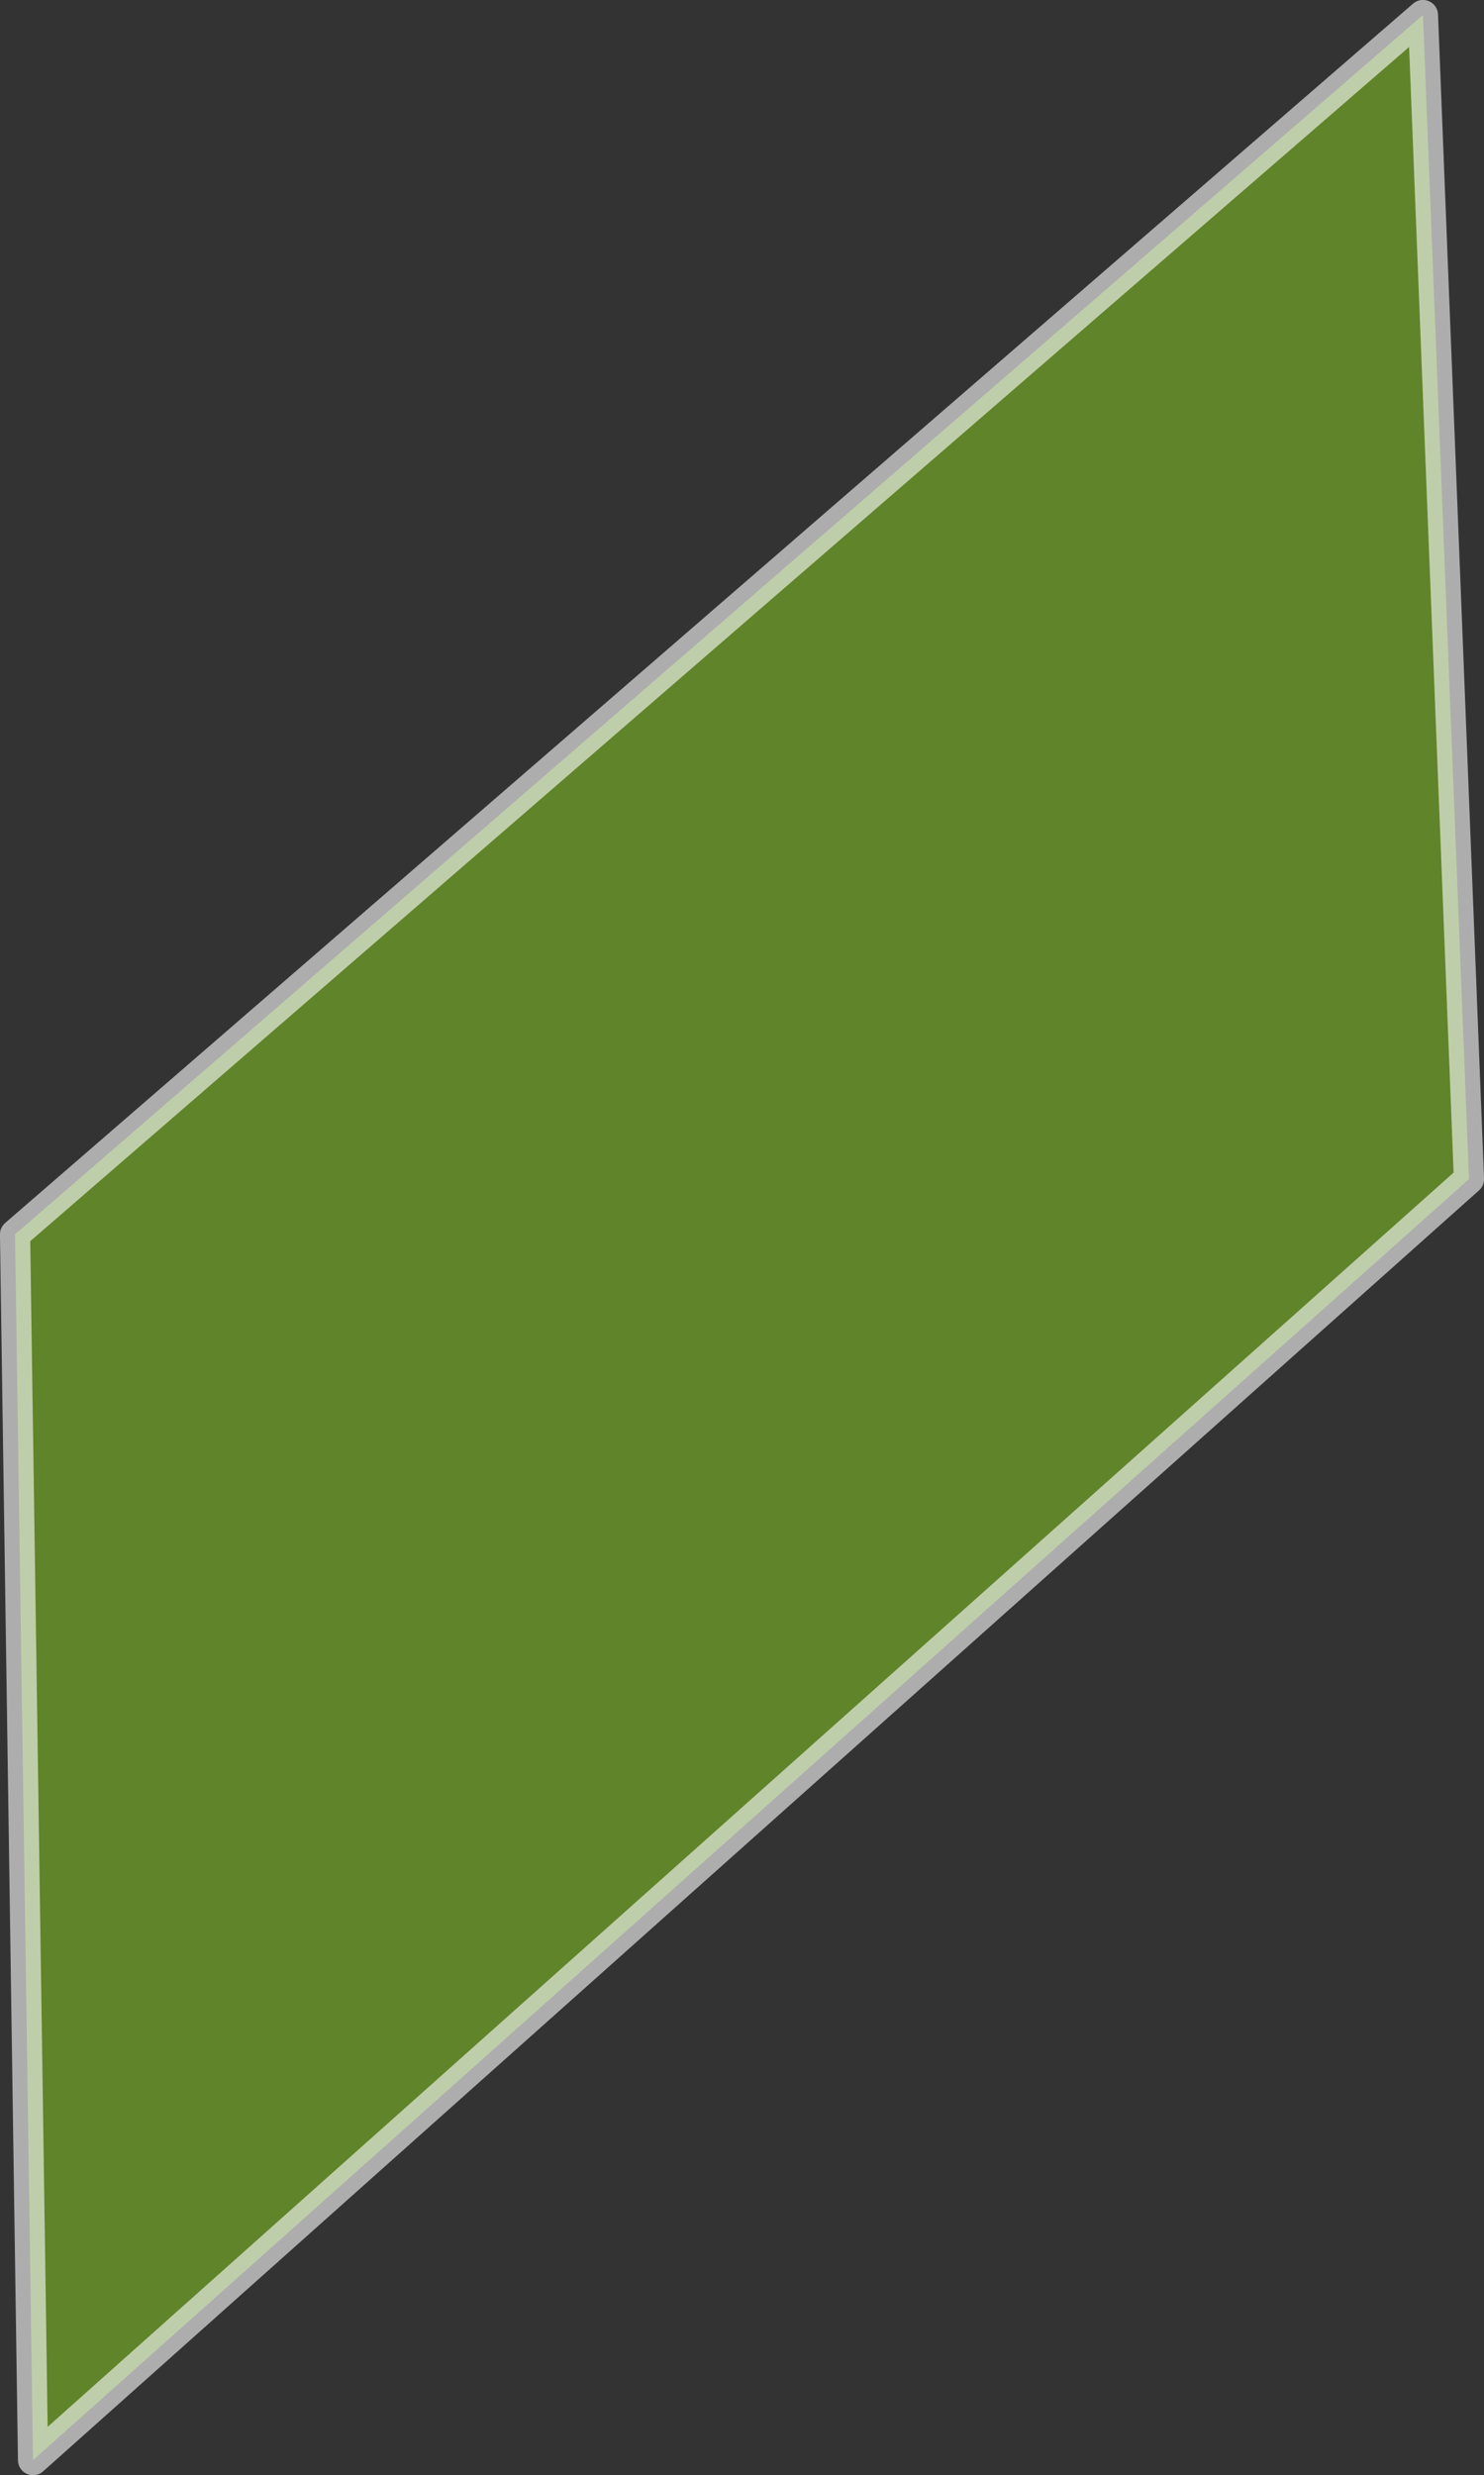<?xml version="1.0" encoding="UTF-8"?><svg id="_レイヤー_2" xmlns="http://www.w3.org/2000/svg" viewBox="0 0 206.11 343.66"><rect x="0" y="0" width="206.11" height="343.66" fill="#333333" stroke="none"/><g id="_デザイン"><polygon points="4.59 341.56 2.09 171.38 197.63 2.09 204.02 163.71 4.59 341.56" style="fill:#7fba26; opacity:.6; stroke:#fff; stroke-linecap:round; stroke-linejoin:round; stroke-width:4.19px;"/></g></svg>